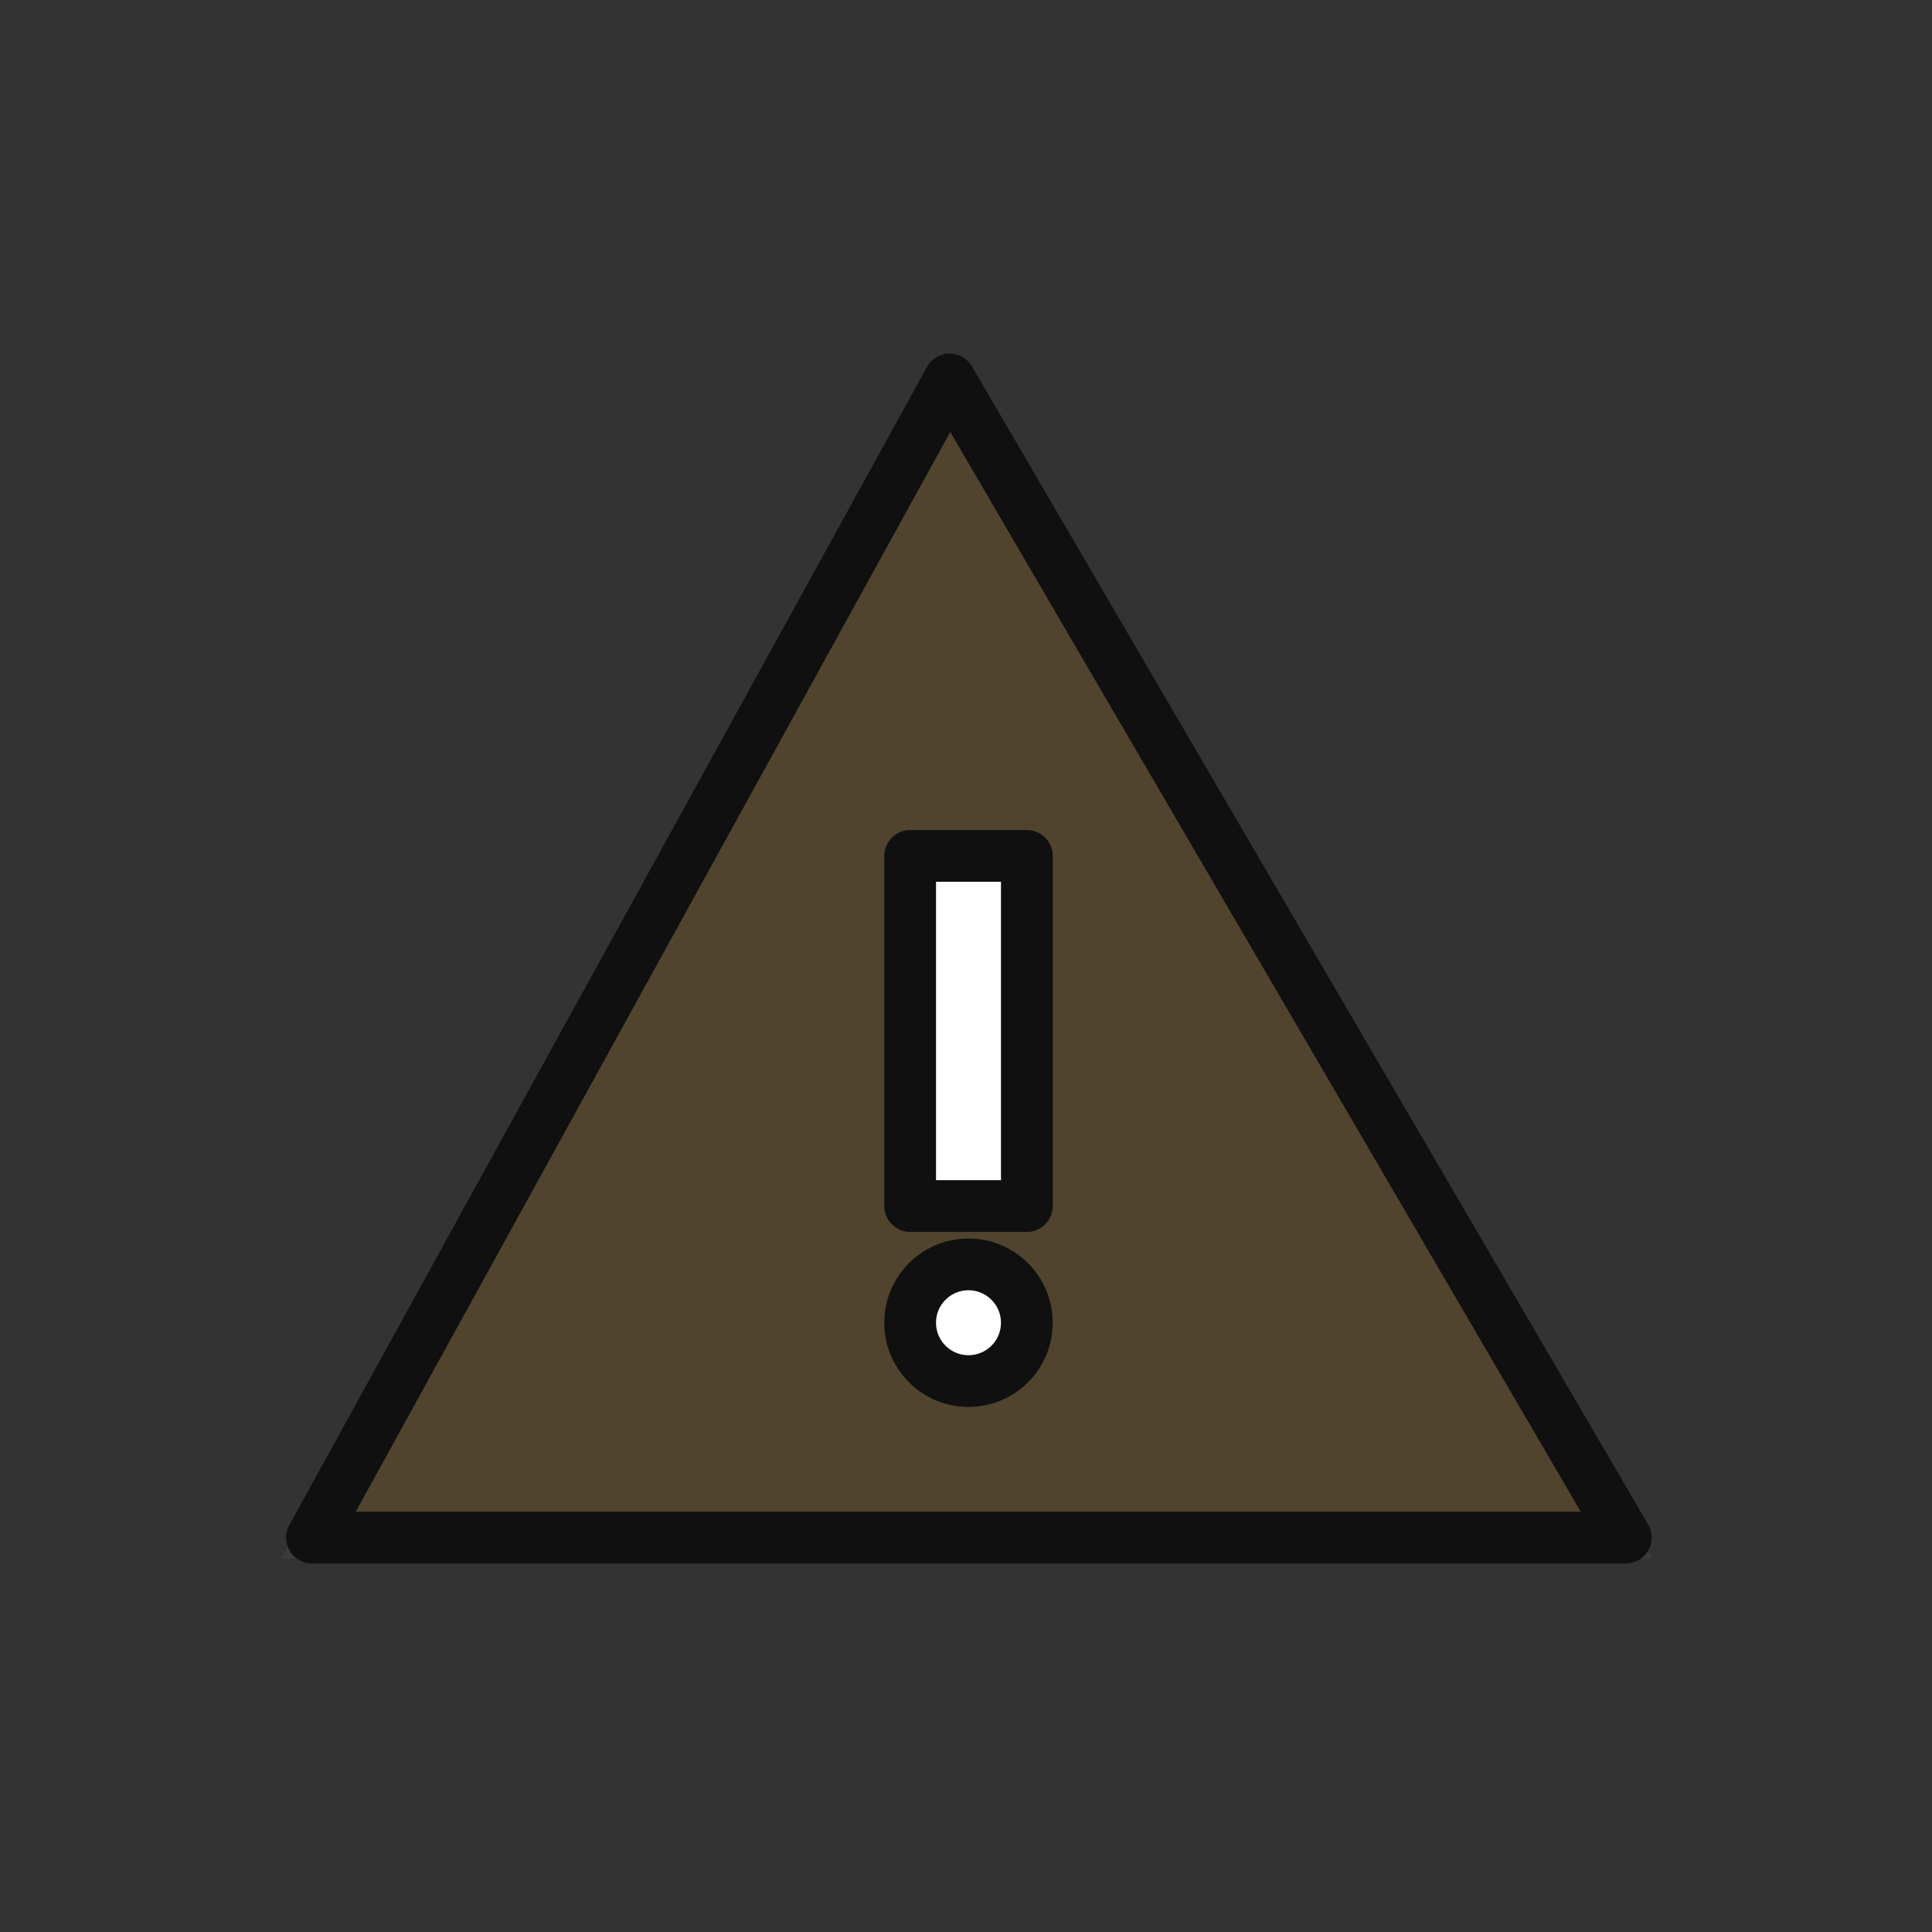 <?xml version="1.0" encoding="UTF-8"?> <svg xmlns="http://www.w3.org/2000/svg" xmlns:xlink="http://www.w3.org/1999/xlink" width="56" height="56" viewBox="0 0 56 56"><rect x="0" y="0" width="56" height="56" fill="#333333" stroke="none"/><defs><clipPath id="clip-Prioritize_Icon"><rect width="56" height="56"></rect></clipPath></defs><g id="Prioritize_Icon" clip-path="url(#clip-Prioritize_Icon)"><g id="Group_19951" data-name="Group 19951" transform="translate(-8190.699 -12798.777)"><path id="Path_11865" data-name="Path 11865" d="M8218.176,12810.121l19.544,33.34H8199.7Z" fill="#fba919" stroke="#707070" stroke-width="1" opacity="0.15"></path><g id="Group_19815" data-name="Group 19815" transform="translate(8217.08 12823.586)"><circle id="Ellipse_76" data-name="Ellipse 76" cx="1.691" cy="1.691" r="1.691" transform="translate(0 11.84)" fill="#fff" stroke="#101010" stroke-linecap="round" stroke-linejoin="round" stroke-width="1.5"></circle><path id="Path_11863" data-name="Path 11863" d="M10,3h3.383V13.149H10Z" transform="translate(-10 -3)" fill="#fff" stroke="#101010" stroke-linecap="round" stroke-linejoin="round" stroke-width="1.5"></path></g><path id="Path_11864" data-name="Path 11864" d="M8324.255,12898.241l18.483-33.568,19.6,33.568Z" transform="translate(-124.514 -54.896)" fill="none" stroke="#101010" stroke-linecap="round" stroke-linejoin="round" stroke-width="1.5"></path></g></g></svg> 